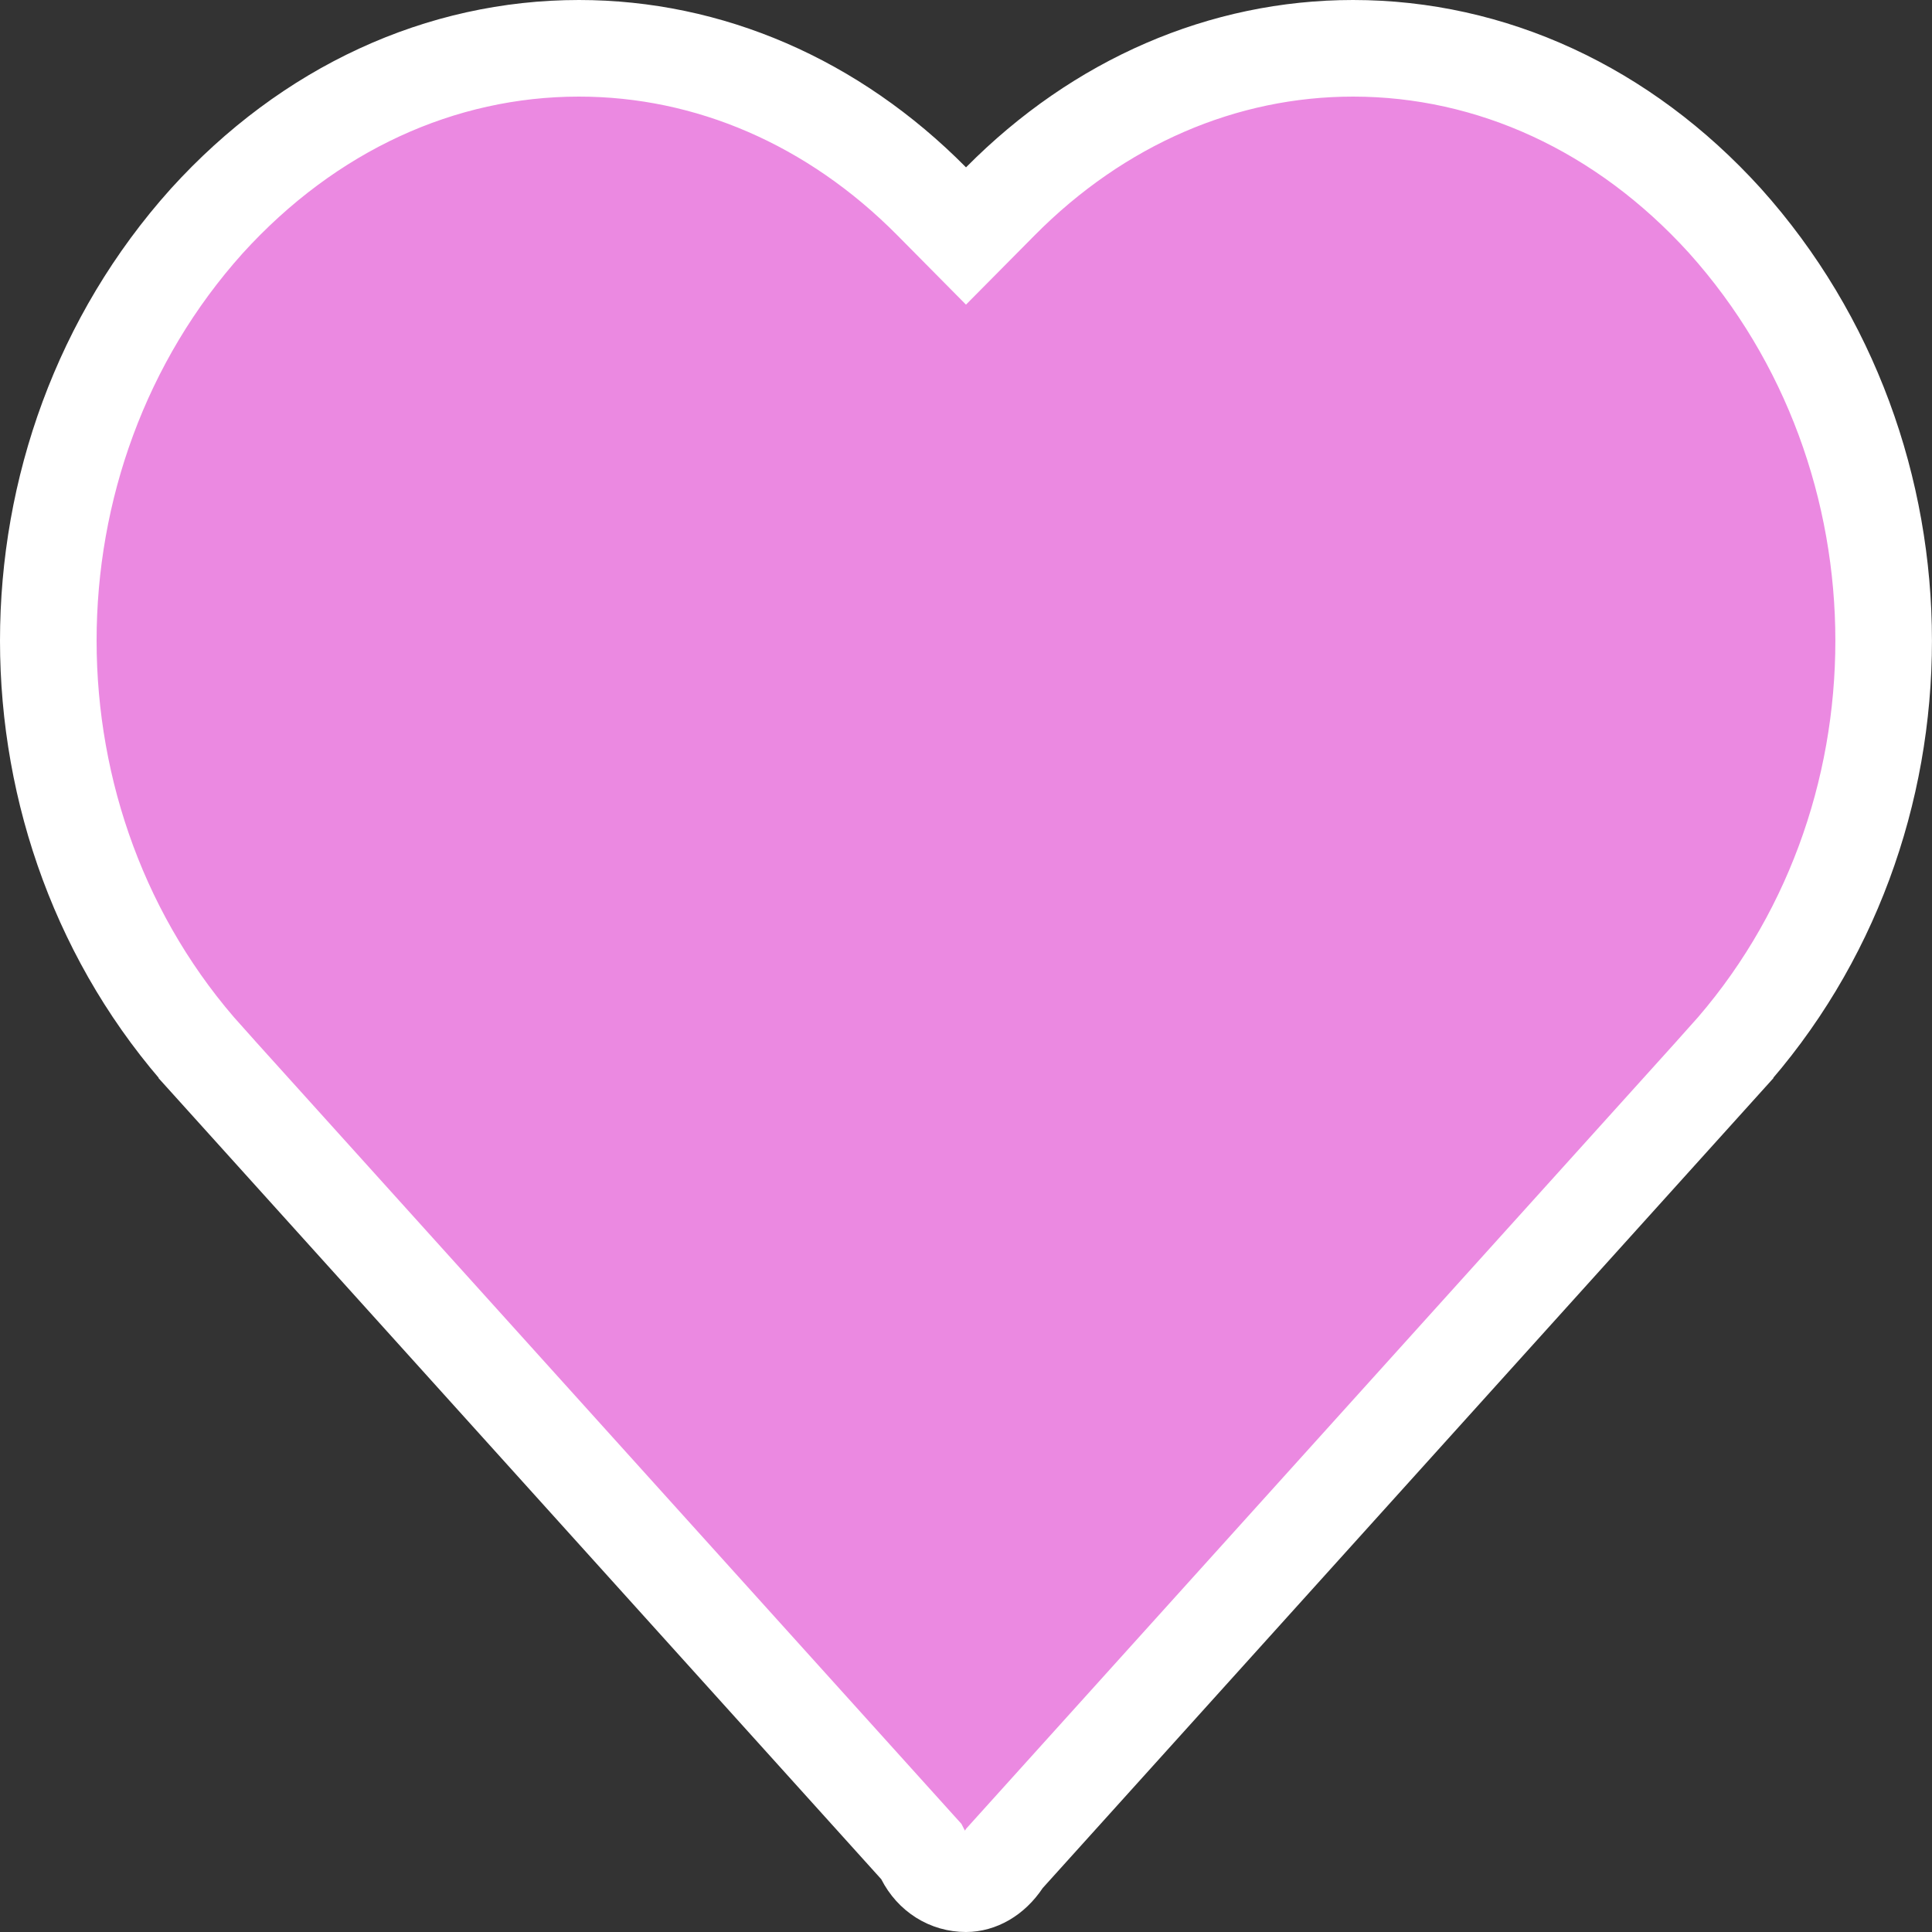 <svg width="60" height="60" viewBox="0 0 60 60" fill="none" xmlns="http://www.w3.org/2000/svg">
<rect x="0" y="0" width="60" height="60" fill="#333333" stroke="none"/>
<path d="M28.934 6.252L30 7.329L31.066 6.253C34.128 3.162 37.989 1.5 42.02 1.5C46.31 1.5 50.41 3.372 53.568 6.853C60.144 14.179 60.139 25.633 53.574 32.906L53.574 32.907L31.268 57.631L31.196 57.711L31.136 57.801C30.811 58.286 30.378 58.5 29.999 58.5C29.459 58.5 28.972 58.203 28.703 57.677L28.613 57.501L28.481 57.355L6.425 32.907L6.425 32.906C-0.137 25.634 -0.144 14.178 6.419 6.866C9.59 3.371 13.691 1.5 17.98 1.5C22.015 1.5 25.875 3.162 28.934 6.252Z" fill="#EB89E1" stroke="white" stroke-width="3"/>
</svg>
